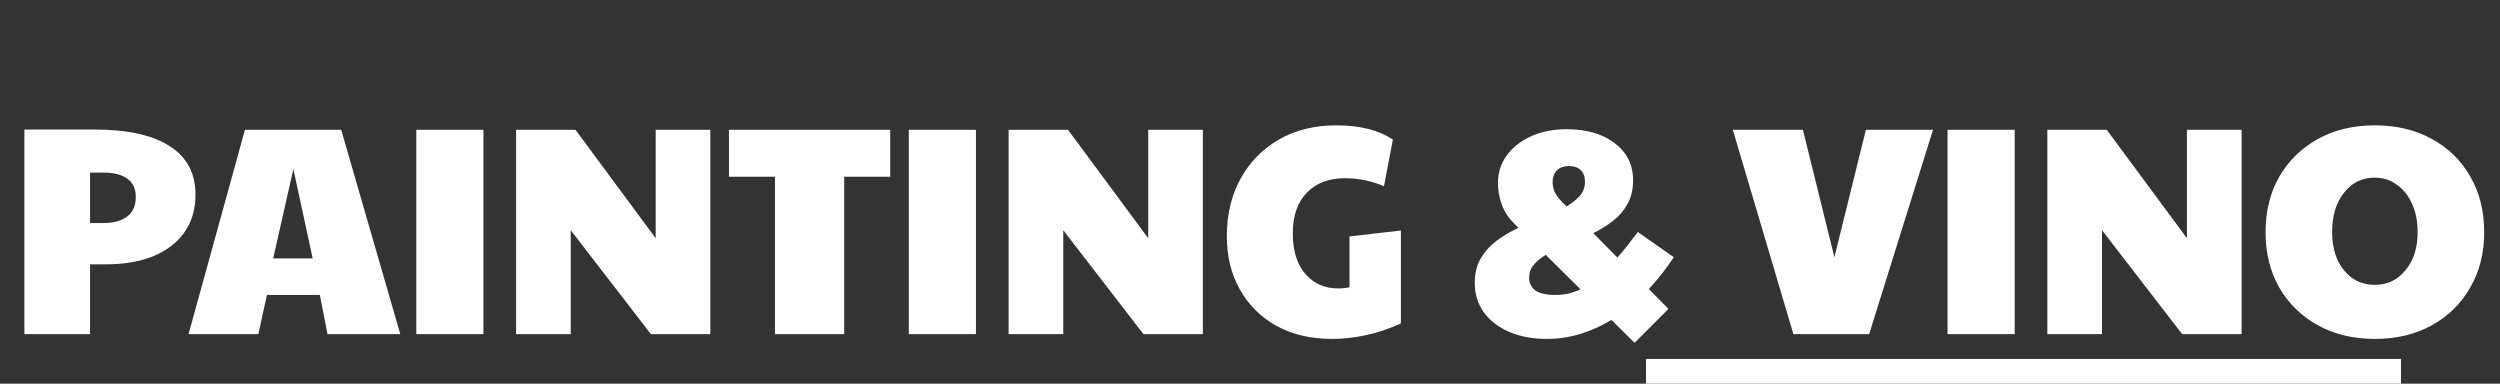 <svg width="202" height="31" viewBox="0 0 202 31" fill="none" xmlns="http://www.w3.org/2000/svg">
<rect x="0" y="0" width="202" height="31" fill="#333333" stroke="none"/>
<path d="M1.972 27V10.464H7.564C10.284 10.464 12.332 10.912 13.708 11.808C15.1 12.688 15.796 13.992 15.796 15.72C15.796 16.92 15.492 17.944 14.884 18.792C14.292 19.624 13.452 20.264 12.364 20.712C11.276 21.144 9.996 21.36 8.524 21.36H7.276V27H1.972ZM8.308 18.024C9.156 18.024 9.812 17.848 10.276 17.496C10.74 17.144 10.972 16.616 10.972 15.912C10.972 15.256 10.748 14.768 10.3 14.448C9.852 14.112 9.204 13.944 8.356 13.944H7.276V18.024H8.308ZM15.233 27L19.793 10.488H27.569L32.345 27H26.465L25.841 23.832H21.569L20.873 27H15.233ZM22.073 20.88H25.265L23.705 13.656L22.073 20.88ZM33.636 27V10.488H39.06V27H33.636ZM41.699 27V10.488H46.499L52.979 19.248V10.488H57.395V27H52.595L46.115 18.6V27H41.699ZM62.619 27V14.28H58.899V10.488H71.931V14.28H68.211V27H62.619ZM73.433 27V10.488H78.857V27H73.433ZM81.496 27V10.488H86.296L92.776 19.248V10.488H97.192V27H92.392L85.912 18.6V27H81.496ZM107.648 27.384C105.92 27.384 104.416 27.032 103.136 26.328C101.872 25.624 100.888 24.648 100.184 23.4C99.48 22.152 99.128 20.712 99.128 19.08C99.128 17.336 99.496 15.792 100.232 14.448C100.968 13.104 102 12.048 103.328 11.28C104.656 10.512 106.2 10.128 107.96 10.128C109.88 10.128 111.408 10.512 112.544 11.28L111.824 15.048C110.816 14.616 109.768 14.4 108.68 14.4C107.368 14.4 106.336 14.792 105.584 15.576C104.832 16.36 104.456 17.448 104.456 18.84C104.456 20.248 104.792 21.344 105.464 22.128C106.152 22.912 107.024 23.304 108.08 23.304C108.464 23.304 108.784 23.272 109.04 23.208V19.104L113.192 18.624V26.136C112.28 26.552 111.352 26.864 110.408 27.072C109.464 27.28 108.544 27.384 107.648 27.384ZM132.074 27.696L130.202 25.848C129.418 26.328 128.586 26.704 127.706 26.976C126.826 27.248 125.914 27.384 124.97 27.384C123.818 27.384 122.802 27.192 121.922 26.808C121.058 26.424 120.378 25.896 119.882 25.224C119.402 24.536 119.162 23.752 119.162 22.872C119.162 22.088 119.322 21.424 119.642 20.88C119.978 20.32 120.41 19.84 120.938 19.44C121.482 19.04 122.066 18.696 122.69 18.408L122.33 18.048C121.882 17.6 121.554 17.096 121.346 16.536C121.138 15.96 121.034 15.376 121.034 14.784C121.034 13.968 121.266 13.232 121.73 12.576C122.21 11.92 122.866 11.4 123.698 11.016C124.546 10.632 125.506 10.44 126.578 10.44C128.194 10.44 129.49 10.816 130.466 11.568C131.458 12.32 131.954 13.32 131.954 14.568C131.954 15.304 131.802 15.944 131.498 16.488C131.21 17.016 130.818 17.472 130.322 17.856C129.842 18.224 129.314 18.552 128.738 18.84L130.682 20.808C130.938 20.52 131.202 20.208 131.474 19.872C131.746 19.52 132.034 19.144 132.338 18.744L135.242 20.784C134.618 21.728 133.946 22.584 133.226 23.352L134.81 24.96L132.074 27.696ZM125.45 14.712C125.45 14.936 125.498 15.184 125.594 15.456C125.706 15.728 125.946 16.048 126.314 16.416L126.578 16.68C127.026 16.408 127.386 16.12 127.658 15.816C127.93 15.496 128.066 15.112 128.066 14.664C128.066 14.28 127.954 13.976 127.73 13.752C127.506 13.528 127.186 13.416 126.77 13.416C126.354 13.416 126.026 13.536 125.786 13.776C125.562 14.016 125.45 14.328 125.45 14.712ZM123.554 22.44C123.554 22.872 123.722 23.216 124.058 23.472C124.41 23.712 124.954 23.832 125.69 23.832C126.026 23.832 126.354 23.8 126.674 23.736C127.01 23.656 127.354 23.536 127.706 23.376L124.898 20.592C124.498 20.832 124.17 21.104 123.914 21.408C123.674 21.696 123.554 22.04 123.554 22.44ZM144.907 27L140.011 10.488H145.675L148.219 20.784L150.763 10.488H156.187L151.027 27H144.907ZM157.363 27V10.488H162.787V27H157.363ZM165.425 27V10.488H170.225L176.705 19.248V10.488H181.121V27H176.321L169.841 18.6V27H165.425ZM191.89 27.384C190.146 27.384 188.61 27.016 187.282 26.28C185.954 25.544 184.914 24.528 184.162 23.232C183.426 21.936 183.058 20.448 183.058 18.768C183.058 17.072 183.426 15.576 184.162 14.28C184.914 12.984 185.954 11.968 187.282 11.232C188.61 10.496 190.146 10.128 191.89 10.128C193.634 10.128 195.17 10.496 196.498 11.232C197.826 11.952 198.858 12.96 199.594 14.256C200.346 15.552 200.722 17.056 200.722 18.768C200.722 20.448 200.346 21.936 199.594 23.232C198.858 24.528 197.826 25.544 196.498 26.28C195.17 27.016 193.634 27.384 191.89 27.384ZM191.89 23.016C192.898 23.016 193.722 22.624 194.362 21.84C195.018 21.056 195.346 20.024 195.346 18.744C195.346 17.88 195.194 17.12 194.89 16.464C194.602 15.808 194.194 15.296 193.666 14.928C193.154 14.544 192.554 14.352 191.866 14.352C190.858 14.352 190.034 14.76 189.394 15.576C188.754 16.376 188.434 17.432 188.434 18.744C188.434 20.024 188.754 21.056 189.394 21.84C190.034 22.624 190.866 23.016 191.89 23.016Z" fill="white"/>
<line x1="134" y1="30" x2="193" y2="30" stroke="white" stroke-width="2" stroke-linecap="square"/>
</svg>

